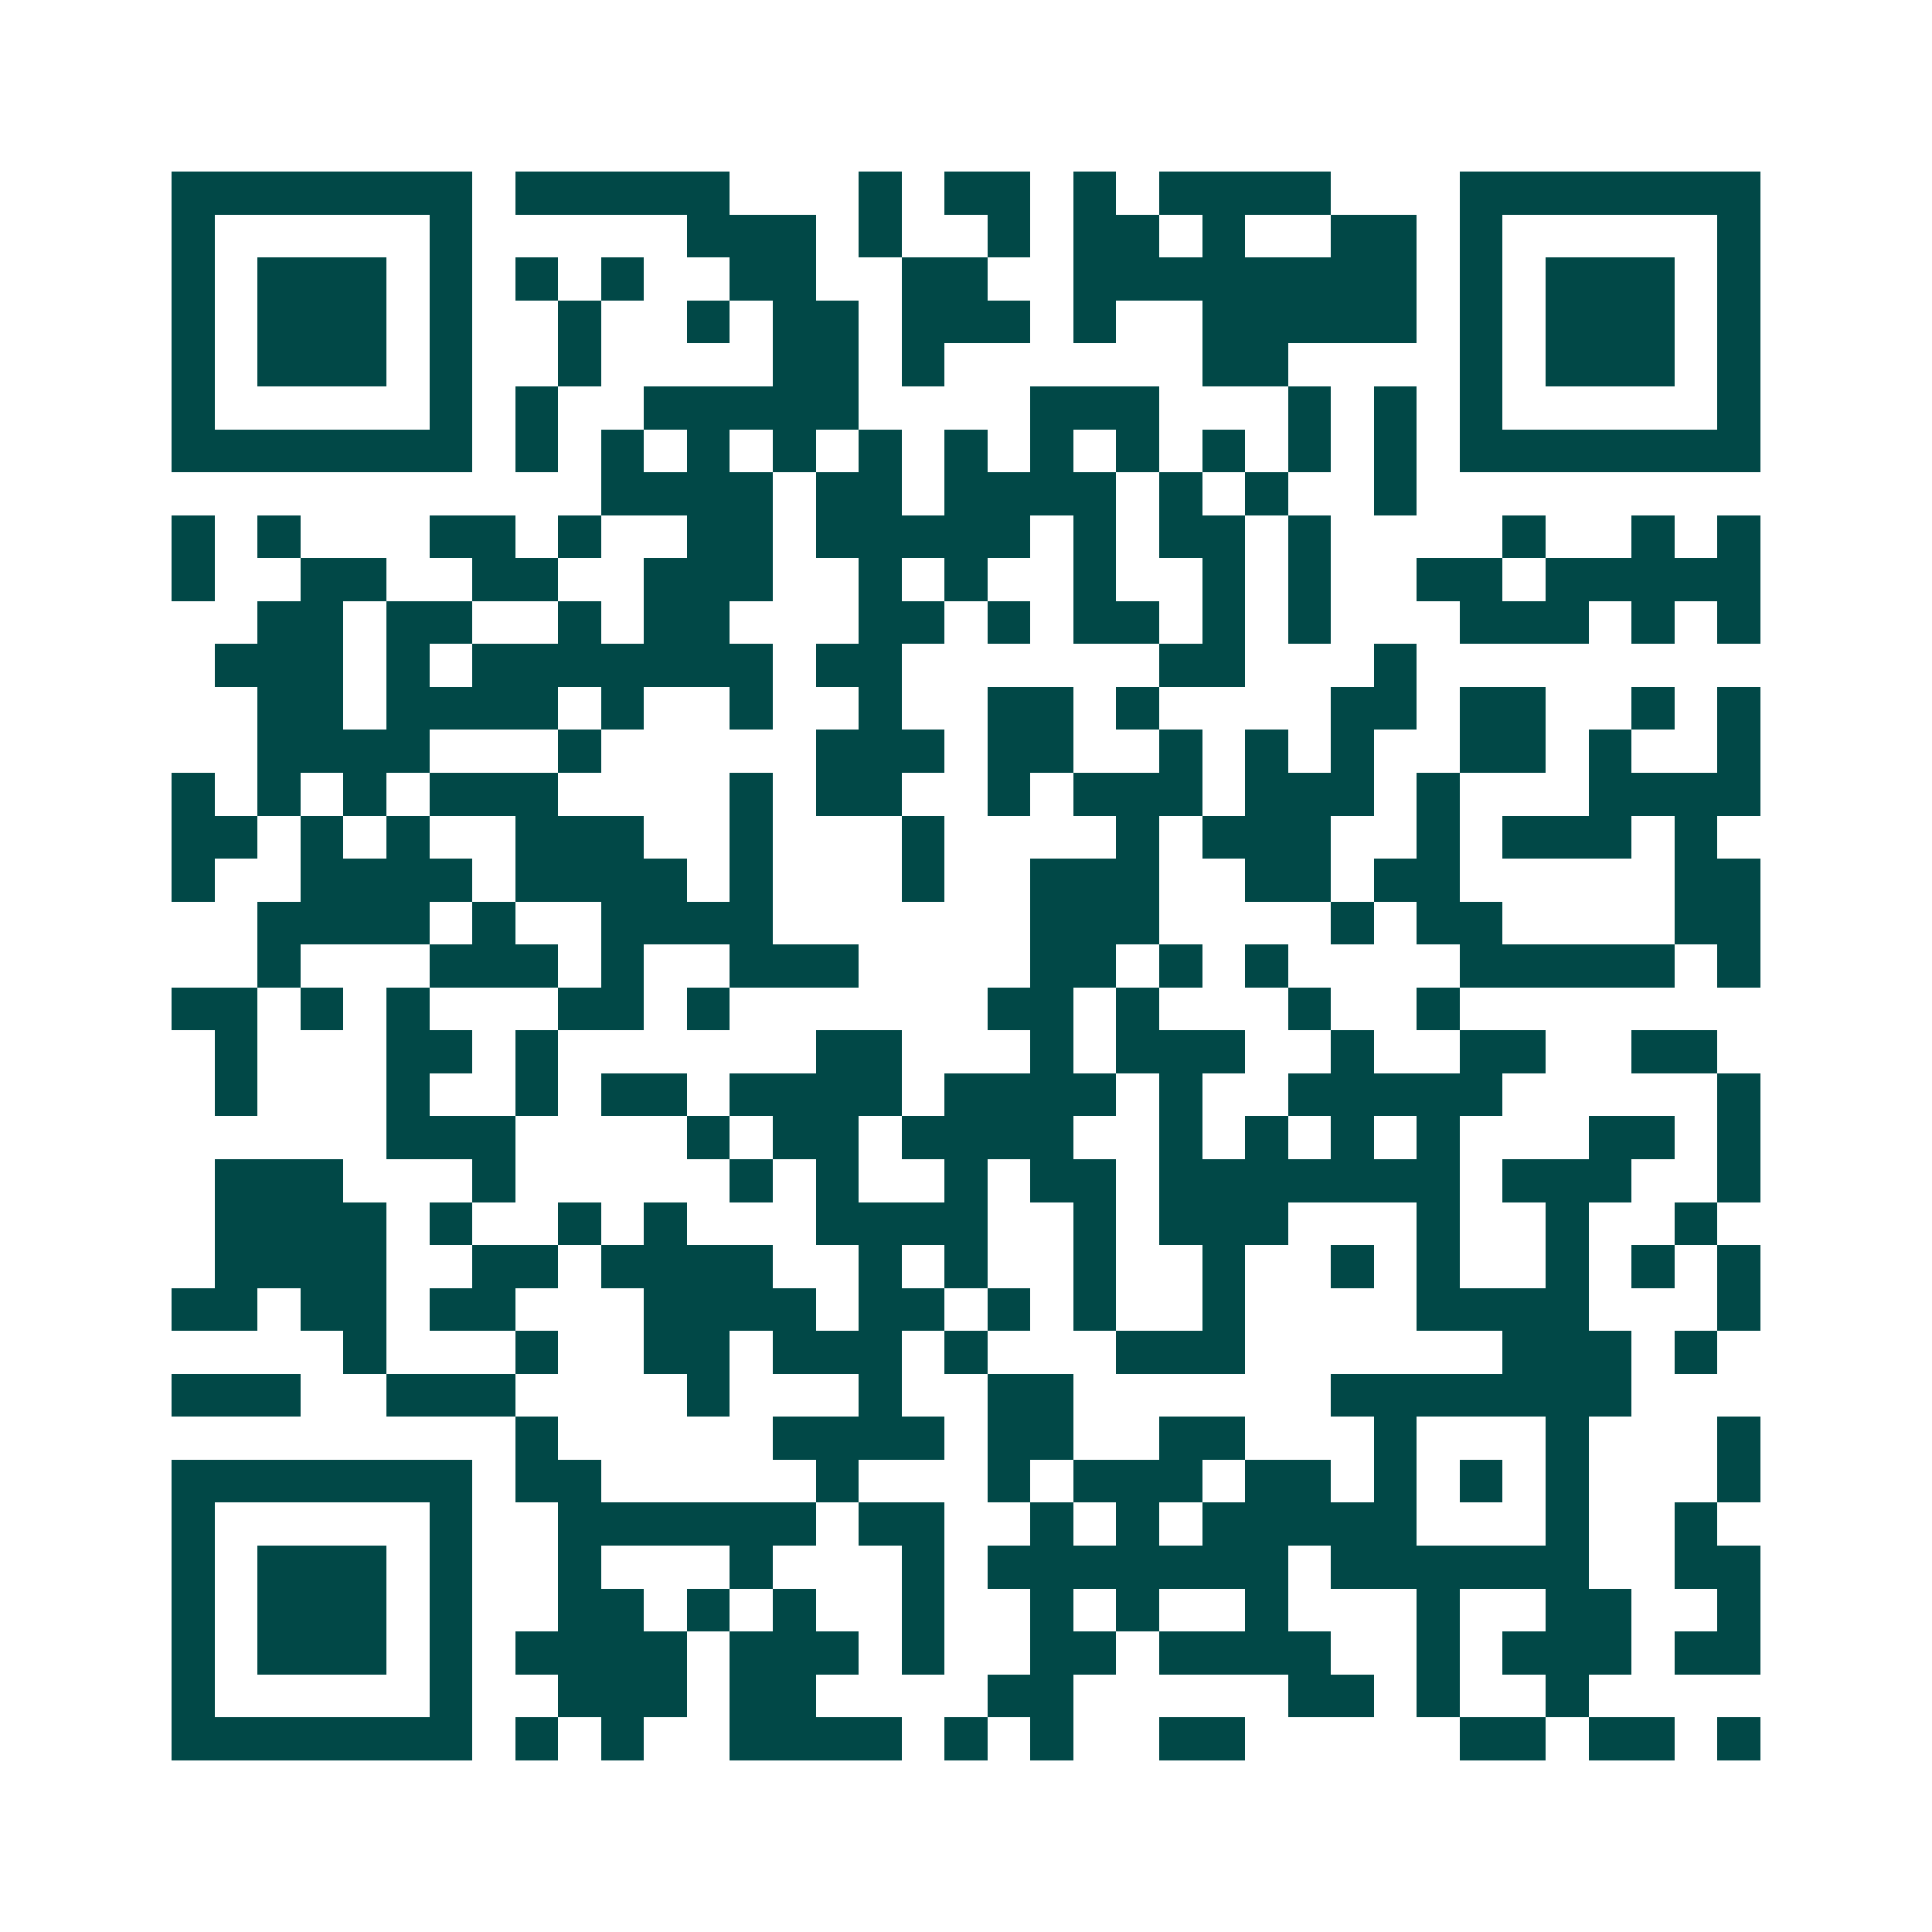 <svg xmlns="http://www.w3.org/2000/svg" width="200" height="200" viewBox="0 0 45 45" shape-rendering="crispEdges"><path fill="#ffffff" d="M0 0h45v45H0z"/><path stroke="#014847" d="M4 4.5h7m1 0h5m3 0h1m1 0h2m1 0h1m1 0h4m3 0h7M4 5.5h1m5 0h1m5 0h3m1 0h1m2 0h1m1 0h2m1 0h1m2 0h2m1 0h1m5 0h1M4 6.5h1m1 0h3m1 0h1m1 0h1m1 0h1m2 0h2m2 0h2m2 0h8m1 0h1m1 0h3m1 0h1M4 7.5h1m1 0h3m1 0h1m2 0h1m2 0h1m1 0h2m1 0h3m1 0h1m2 0h5m1 0h1m1 0h3m1 0h1M4 8.5h1m1 0h3m1 0h1m2 0h1m4 0h2m1 0h1m6 0h2m4 0h1m1 0h3m1 0h1M4 9.5h1m5 0h1m1 0h1m2 0h5m4 0h3m3 0h1m1 0h1m1 0h1m5 0h1M4 10.5h7m1 0h1m1 0h1m1 0h1m1 0h1m1 0h1m1 0h1m1 0h1m1 0h1m1 0h1m1 0h1m1 0h1m1 0h7M14 11.5h4m1 0h2m1 0h4m1 0h1m1 0h1m2 0h1M4 12.5h1m1 0h1m3 0h2m1 0h1m2 0h2m1 0h5m1 0h1m1 0h2m1 0h1m4 0h1m2 0h1m1 0h1M4 13.5h1m2 0h2m2 0h2m2 0h3m2 0h1m1 0h1m2 0h1m2 0h1m1 0h1m2 0h2m1 0h5M6 14.5h2m1 0h2m2 0h1m1 0h2m3 0h2m1 0h1m1 0h2m1 0h1m1 0h1m3 0h3m1 0h1m1 0h1M5 15.5h3m1 0h1m1 0h7m1 0h2m6 0h2m3 0h1M6 16.5h2m1 0h4m1 0h1m2 0h1m2 0h1m2 0h2m1 0h1m4 0h2m1 0h2m2 0h1m1 0h1M6 17.5h4m3 0h1m5 0h3m1 0h2m2 0h1m1 0h1m1 0h1m2 0h2m1 0h1m2 0h1M4 18.5h1m1 0h1m1 0h1m1 0h3m4 0h1m1 0h2m2 0h1m1 0h3m1 0h3m1 0h1m3 0h4M4 19.5h2m1 0h1m1 0h1m2 0h3m2 0h1m3 0h1m4 0h1m1 0h3m2 0h1m1 0h3m1 0h1M4 20.5h1m2 0h4m1 0h4m1 0h1m3 0h1m2 0h3m2 0h2m1 0h2m5 0h2M6 21.5h4m1 0h1m2 0h4m6 0h3m4 0h1m1 0h2m4 0h2M6 22.5h1m3 0h3m1 0h1m2 0h3m4 0h2m1 0h1m1 0h1m4 0h5m1 0h1M4 23.5h2m1 0h1m1 0h1m3 0h2m1 0h1m6 0h2m1 0h1m3 0h1m2 0h1M5 24.5h1m3 0h2m1 0h1m6 0h2m3 0h1m1 0h3m2 0h1m2 0h2m2 0h2M5 25.5h1m3 0h1m2 0h1m1 0h2m1 0h4m1 0h4m1 0h1m2 0h5m5 0h1M9 26.5h3m4 0h1m1 0h2m1 0h4m2 0h1m1 0h1m1 0h1m1 0h1m3 0h2m1 0h1M5 27.5h3m3 0h1m5 0h1m1 0h1m2 0h1m1 0h2m1 0h7m1 0h3m2 0h1M5 28.5h4m1 0h1m2 0h1m1 0h1m3 0h4m2 0h1m1 0h3m3 0h1m2 0h1m2 0h1M5 29.5h4m2 0h2m1 0h4m2 0h1m1 0h1m2 0h1m2 0h1m2 0h1m1 0h1m2 0h1m1 0h1m1 0h1M4 30.5h2m1 0h2m1 0h2m3 0h4m1 0h2m1 0h1m1 0h1m2 0h1m4 0h4m3 0h1M8 31.5h1m3 0h1m2 0h2m1 0h3m1 0h1m3 0h3m6 0h3m1 0h1M4 32.5h3m2 0h3m4 0h1m3 0h1m2 0h2m6 0h7M12 33.5h1m5 0h4m1 0h2m2 0h2m3 0h1m3 0h1m3 0h1M4 34.5h7m1 0h2m5 0h1m3 0h1m1 0h3m1 0h2m1 0h1m1 0h1m1 0h1m3 0h1M4 35.5h1m5 0h1m2 0h6m1 0h2m2 0h1m1 0h1m1 0h5m3 0h1m2 0h1M4 36.5h1m1 0h3m1 0h1m2 0h1m3 0h1m3 0h1m1 0h7m1 0h6m2 0h2M4 37.5h1m1 0h3m1 0h1m2 0h2m1 0h1m1 0h1m2 0h1m2 0h1m1 0h1m2 0h1m3 0h1m2 0h2m2 0h1M4 38.5h1m1 0h3m1 0h1m1 0h4m1 0h3m1 0h1m2 0h2m1 0h4m2 0h1m1 0h3m1 0h2M4 39.5h1m5 0h1m2 0h3m1 0h2m4 0h2m5 0h2m1 0h1m2 0h1M4 40.5h7m1 0h1m1 0h1m2 0h4m1 0h1m1 0h1m2 0h2m5 0h2m1 0h2m1 0h1"/></svg>
